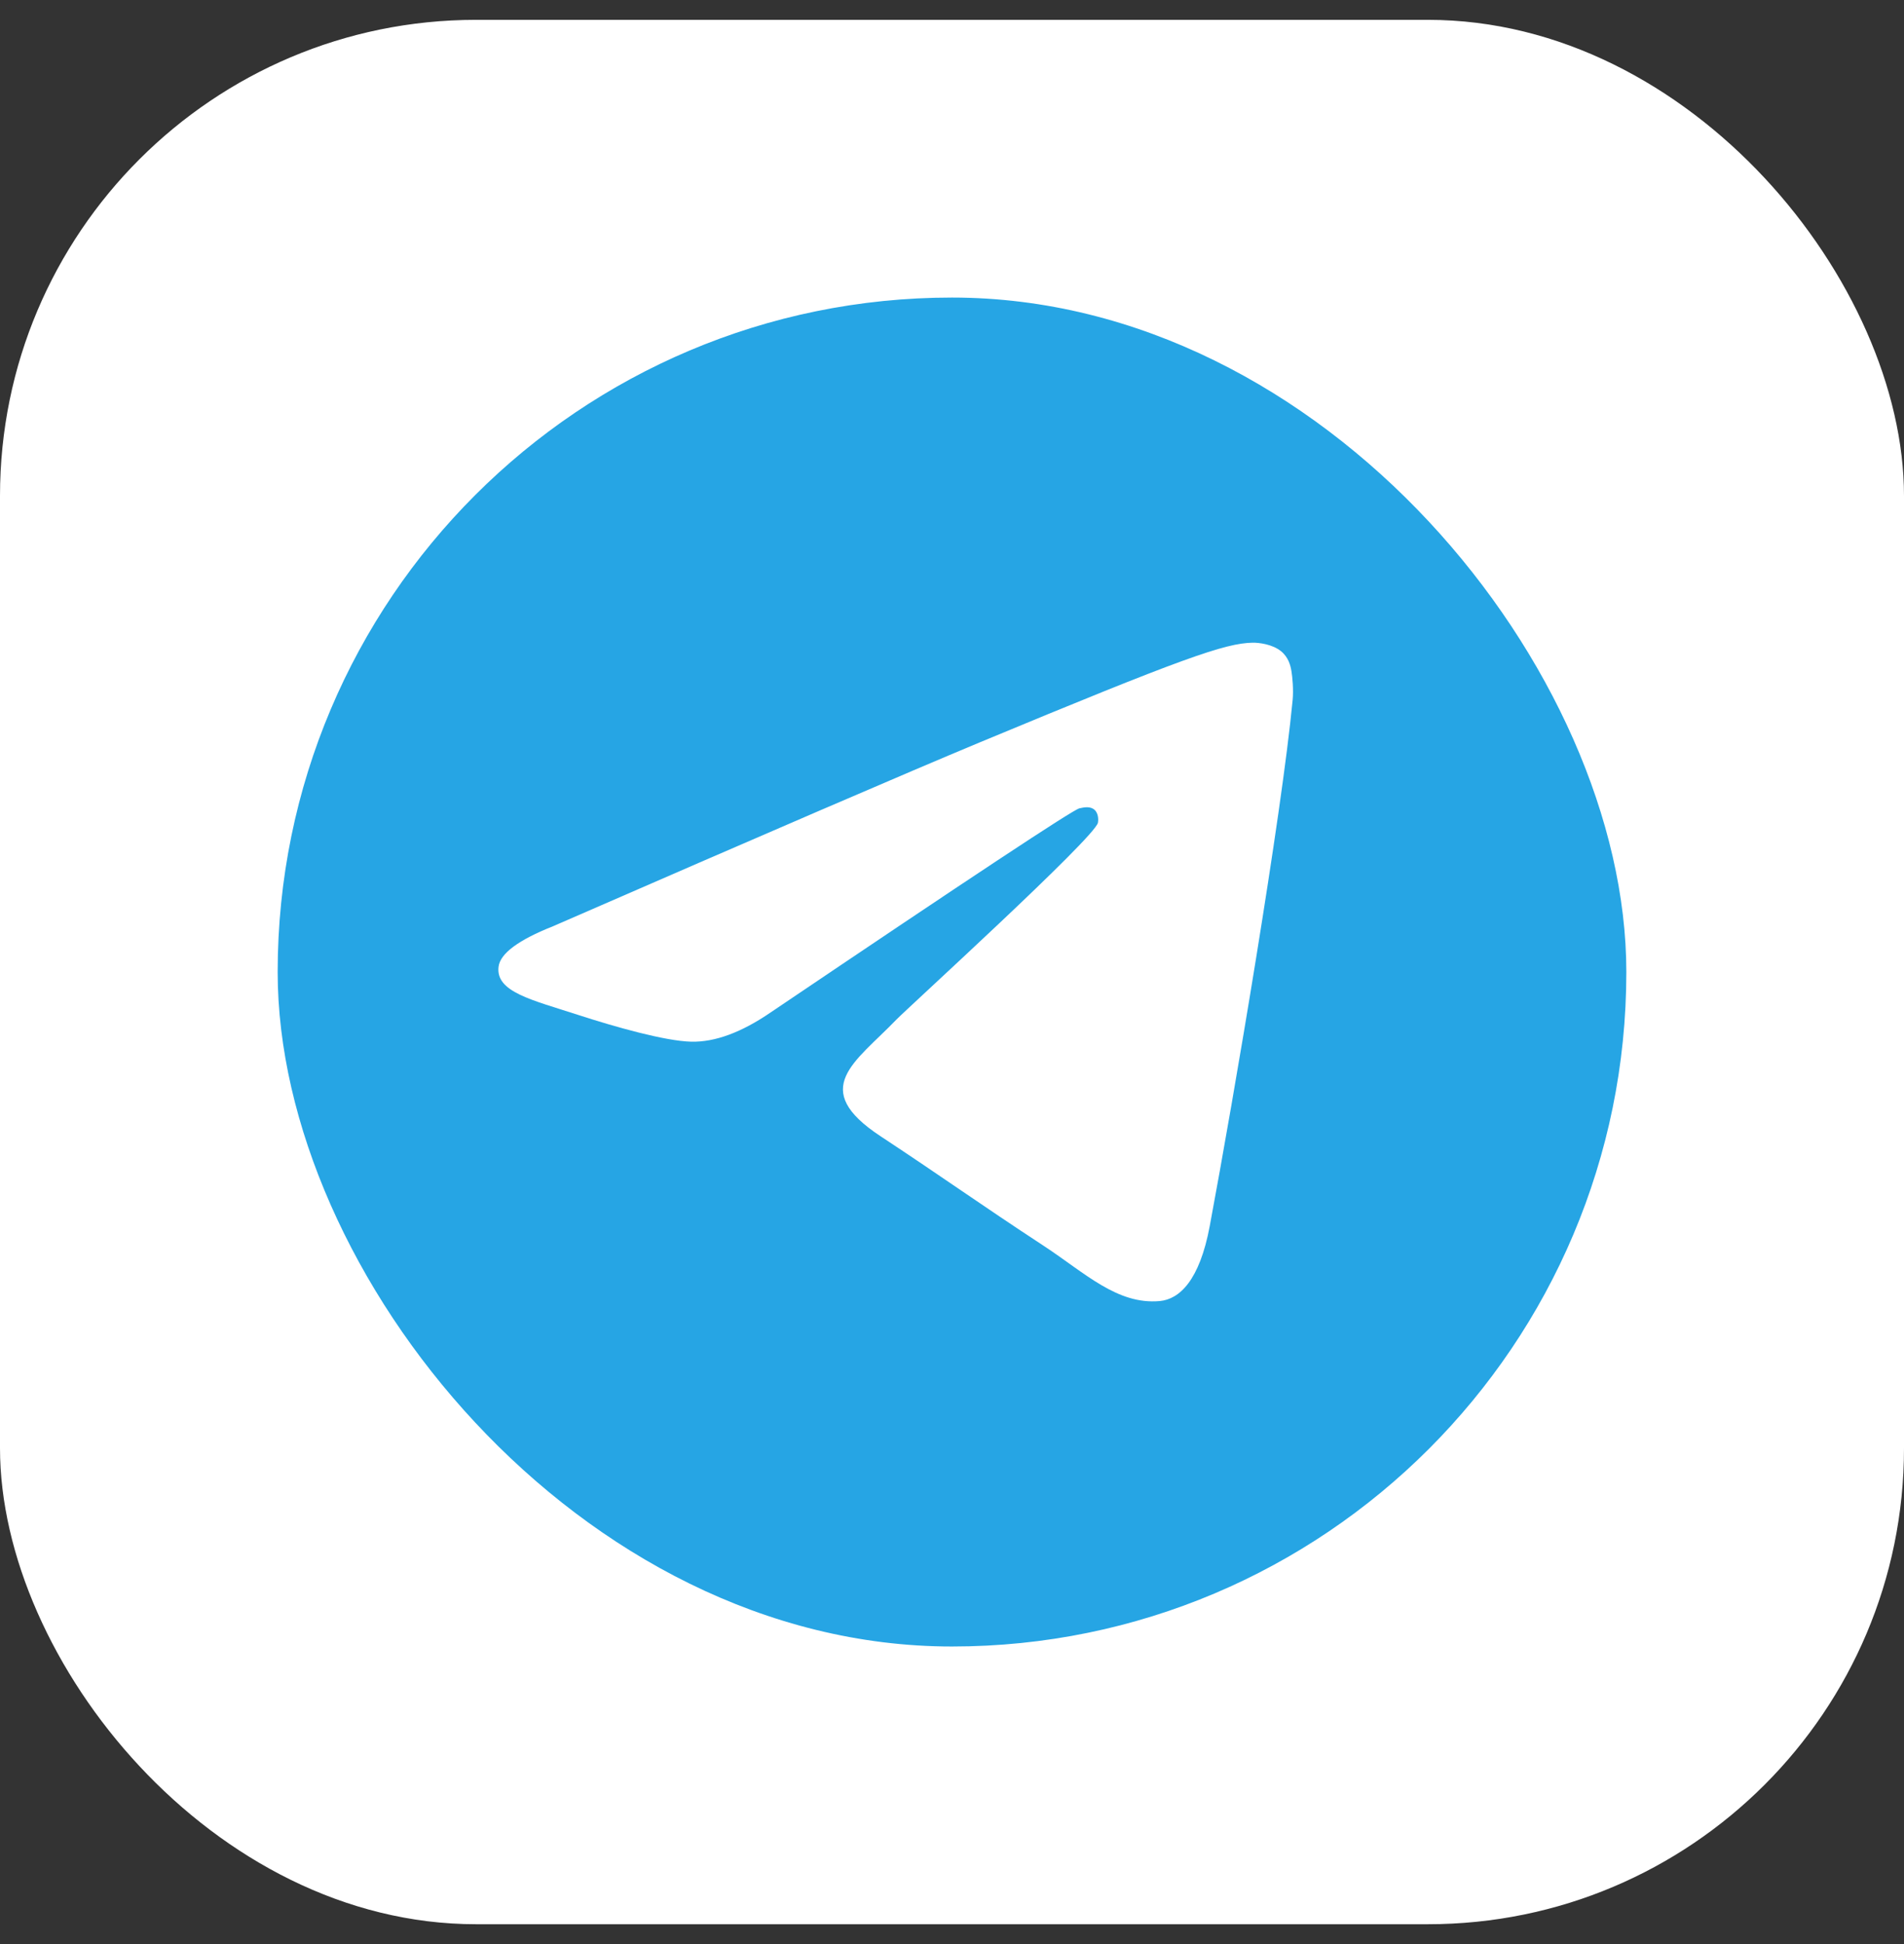 <svg width="48" height="49" viewBox="0 0 48 49" fill="none" xmlns="http://www.w3.org/2000/svg">
<rect x="0" y="0" width="48" height="49" fill="#333333" stroke="none"/>
<rect y="0.5" width="48" height="48" rx="12" fill="white"/>
<rect x="7" y="7.5" width="34" height="34" rx="17" fill="#26A5E4"/>
<path fill-rule="evenodd" clip-rule="evenodd" d="M13.942 23.346C19.319 21.003 22.905 19.459 24.699 18.712C29.822 16.582 30.886 16.212 31.58 16.199C31.733 16.197 32.074 16.235 32.295 16.414C32.481 16.565 32.533 16.77 32.557 16.913C32.582 17.057 32.612 17.384 32.588 17.64C32.31 20.556 31.109 27.634 30.498 30.901C30.24 32.284 29.73 32.747 29.238 32.793C28.166 32.891 27.353 32.085 26.316 31.404C24.692 30.34 23.775 29.678 22.199 28.639C20.378 27.439 21.558 26.779 22.596 25.701C22.868 25.419 27.588 21.126 27.679 20.737C27.69 20.688 27.701 20.507 27.593 20.411C27.485 20.315 27.326 20.348 27.211 20.374C27.048 20.411 24.455 22.125 19.43 25.517C18.694 26.022 18.027 26.268 17.43 26.256C16.771 26.241 15.505 25.883 14.563 25.577C13.408 25.201 12.489 25.003 12.569 24.365C12.611 24.033 13.068 23.693 13.942 23.346Z" fill="white"/>
</svg>
